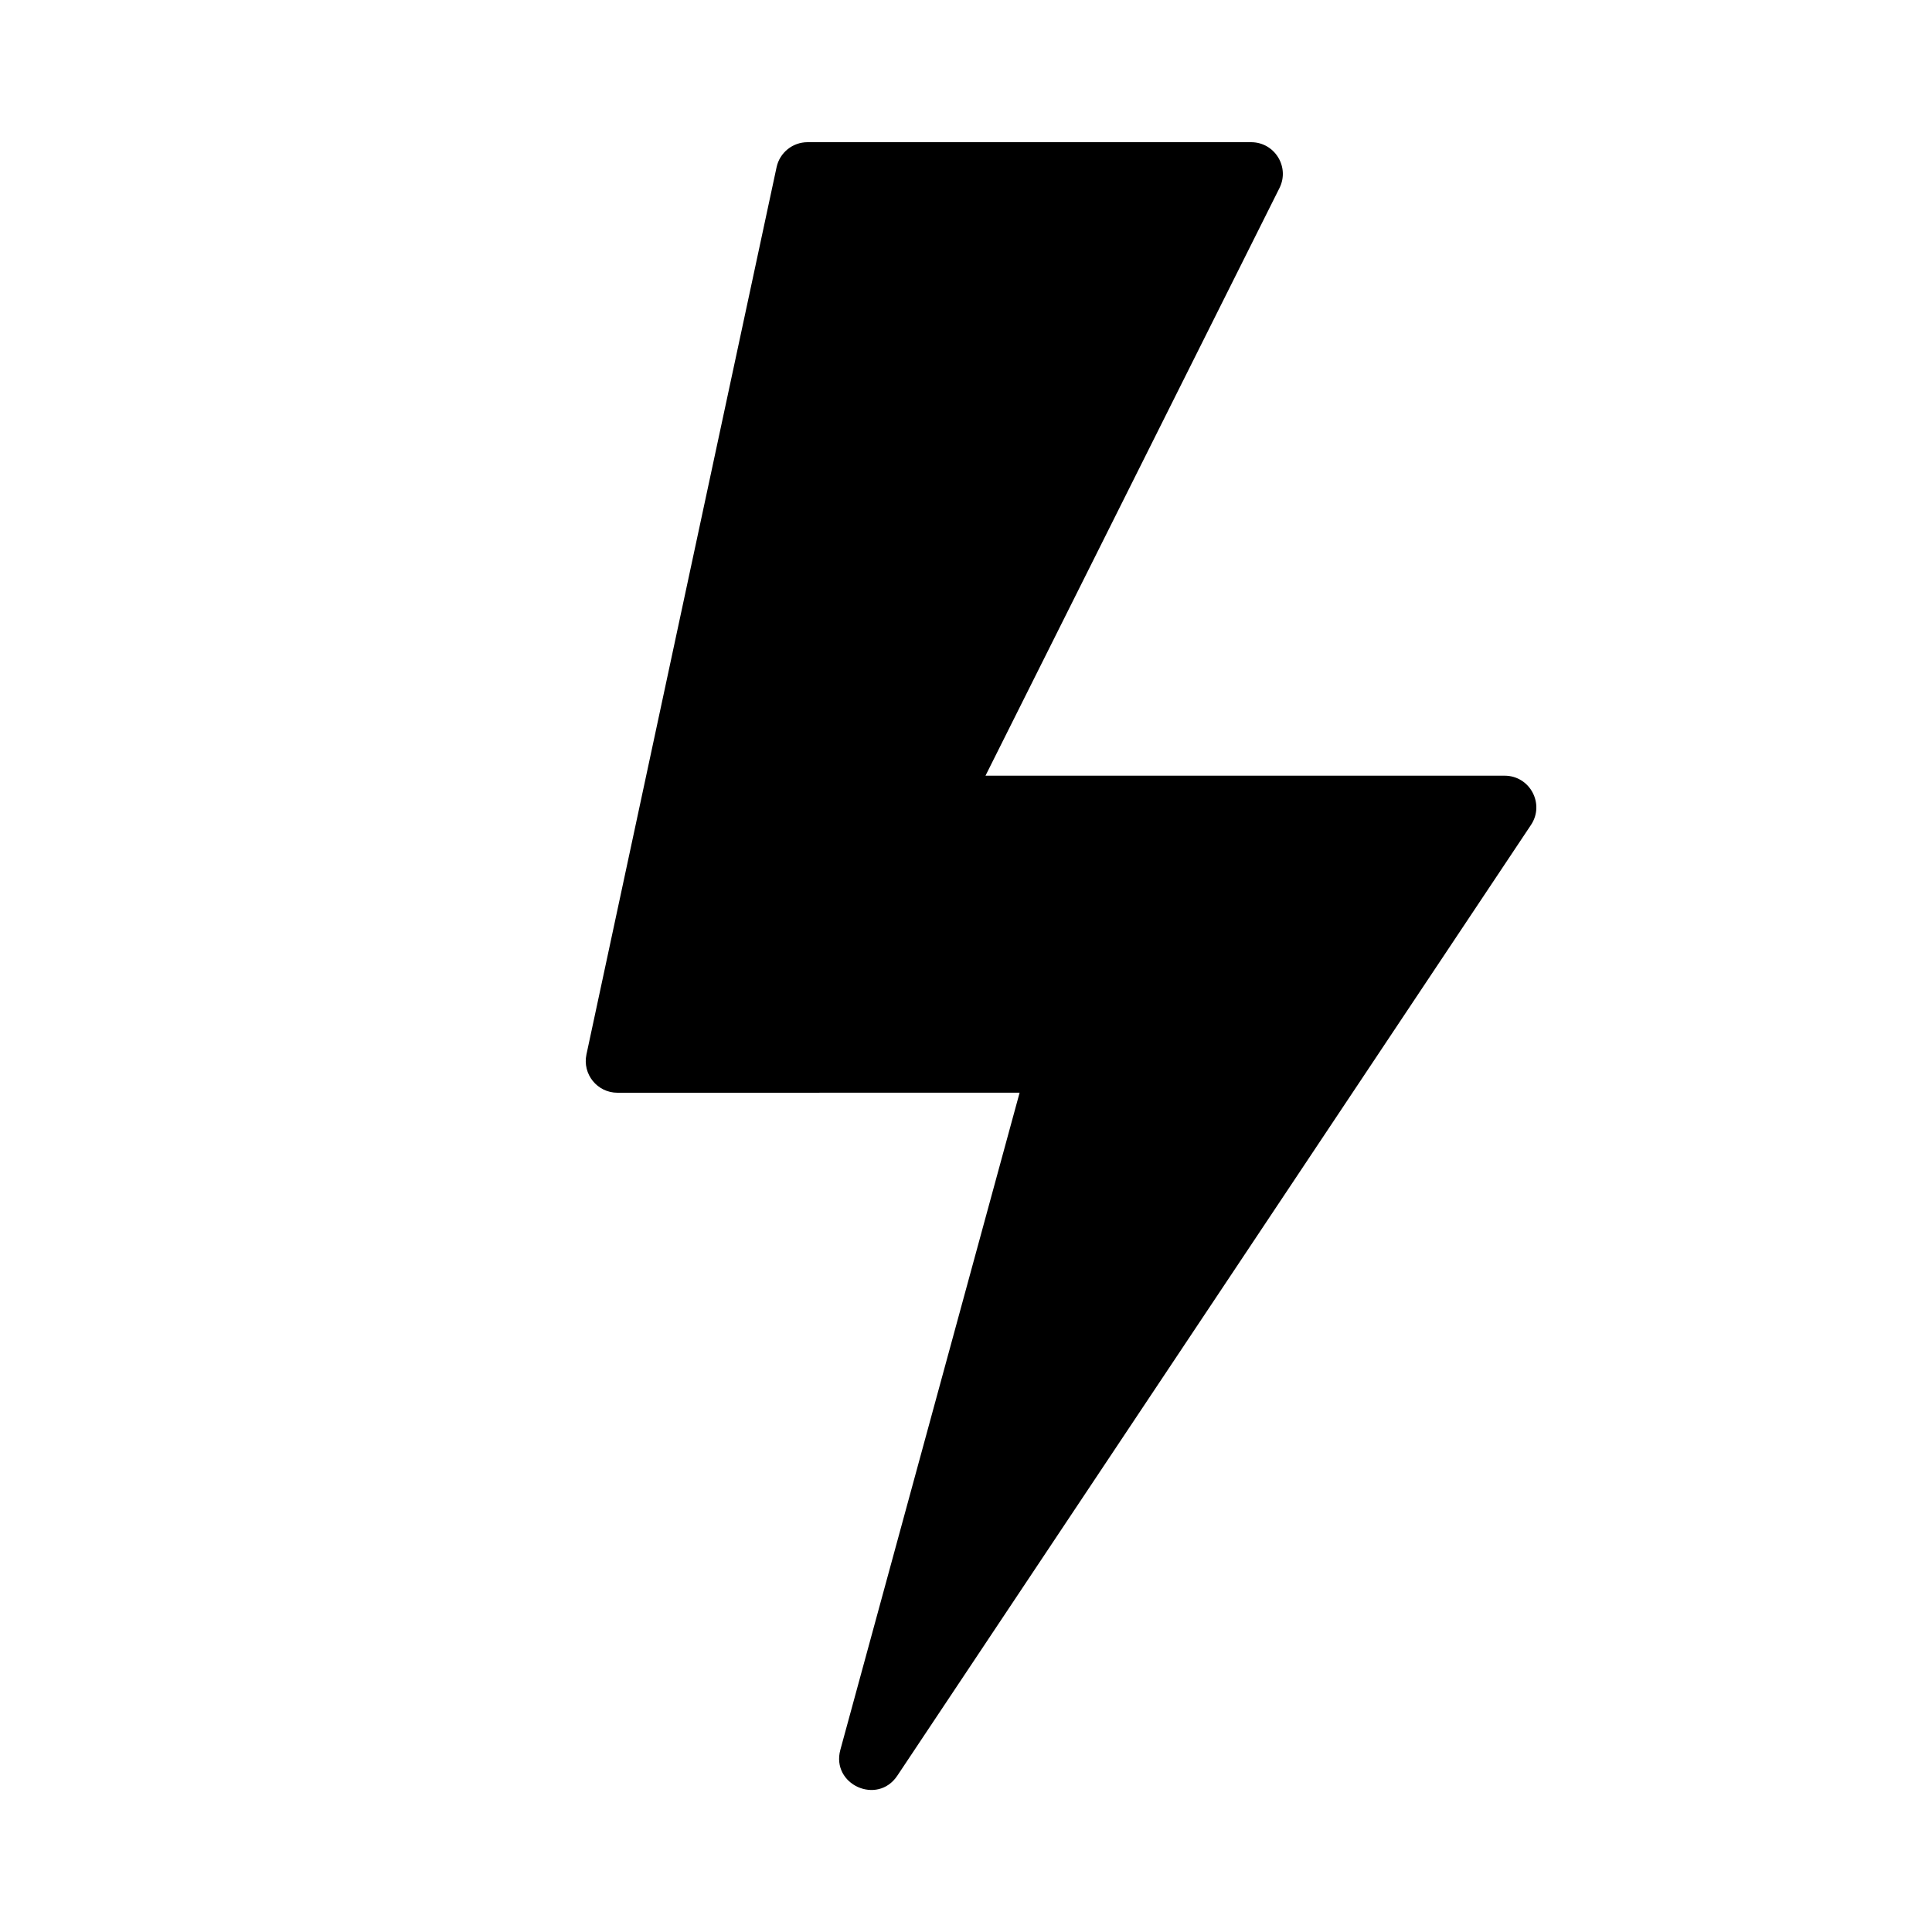 <?xml version="1.0" encoding="UTF-8"?>
<!-- Uploaded to: SVG Repo, www.svgrepo.com, Generator: SVG Repo Mixer Tools -->
<svg fill="#000000" width="800px" height="800px" version="1.1" viewBox="144 144 512 512" xmlns="http://www.w3.org/2000/svg">
 <path d="m349.8 188.32-50.383 235.11c-1.117 5.227 2.867 10.156 8.211 10.156l106.58-0.012-47.504 174.14c-2.508 9.188 9.805 14.793 15.09 6.867l167.93-251.96c3.723-5.582-0.281-13.055-6.988-13.055h-137.57l77.906-155.73c2.789-5.582-1.27-12.152-7.512-12.152h-117.55c-3.961 0-7.383 2.766-8.211 6.641z" fill-rule="evenodd"/>
</svg>